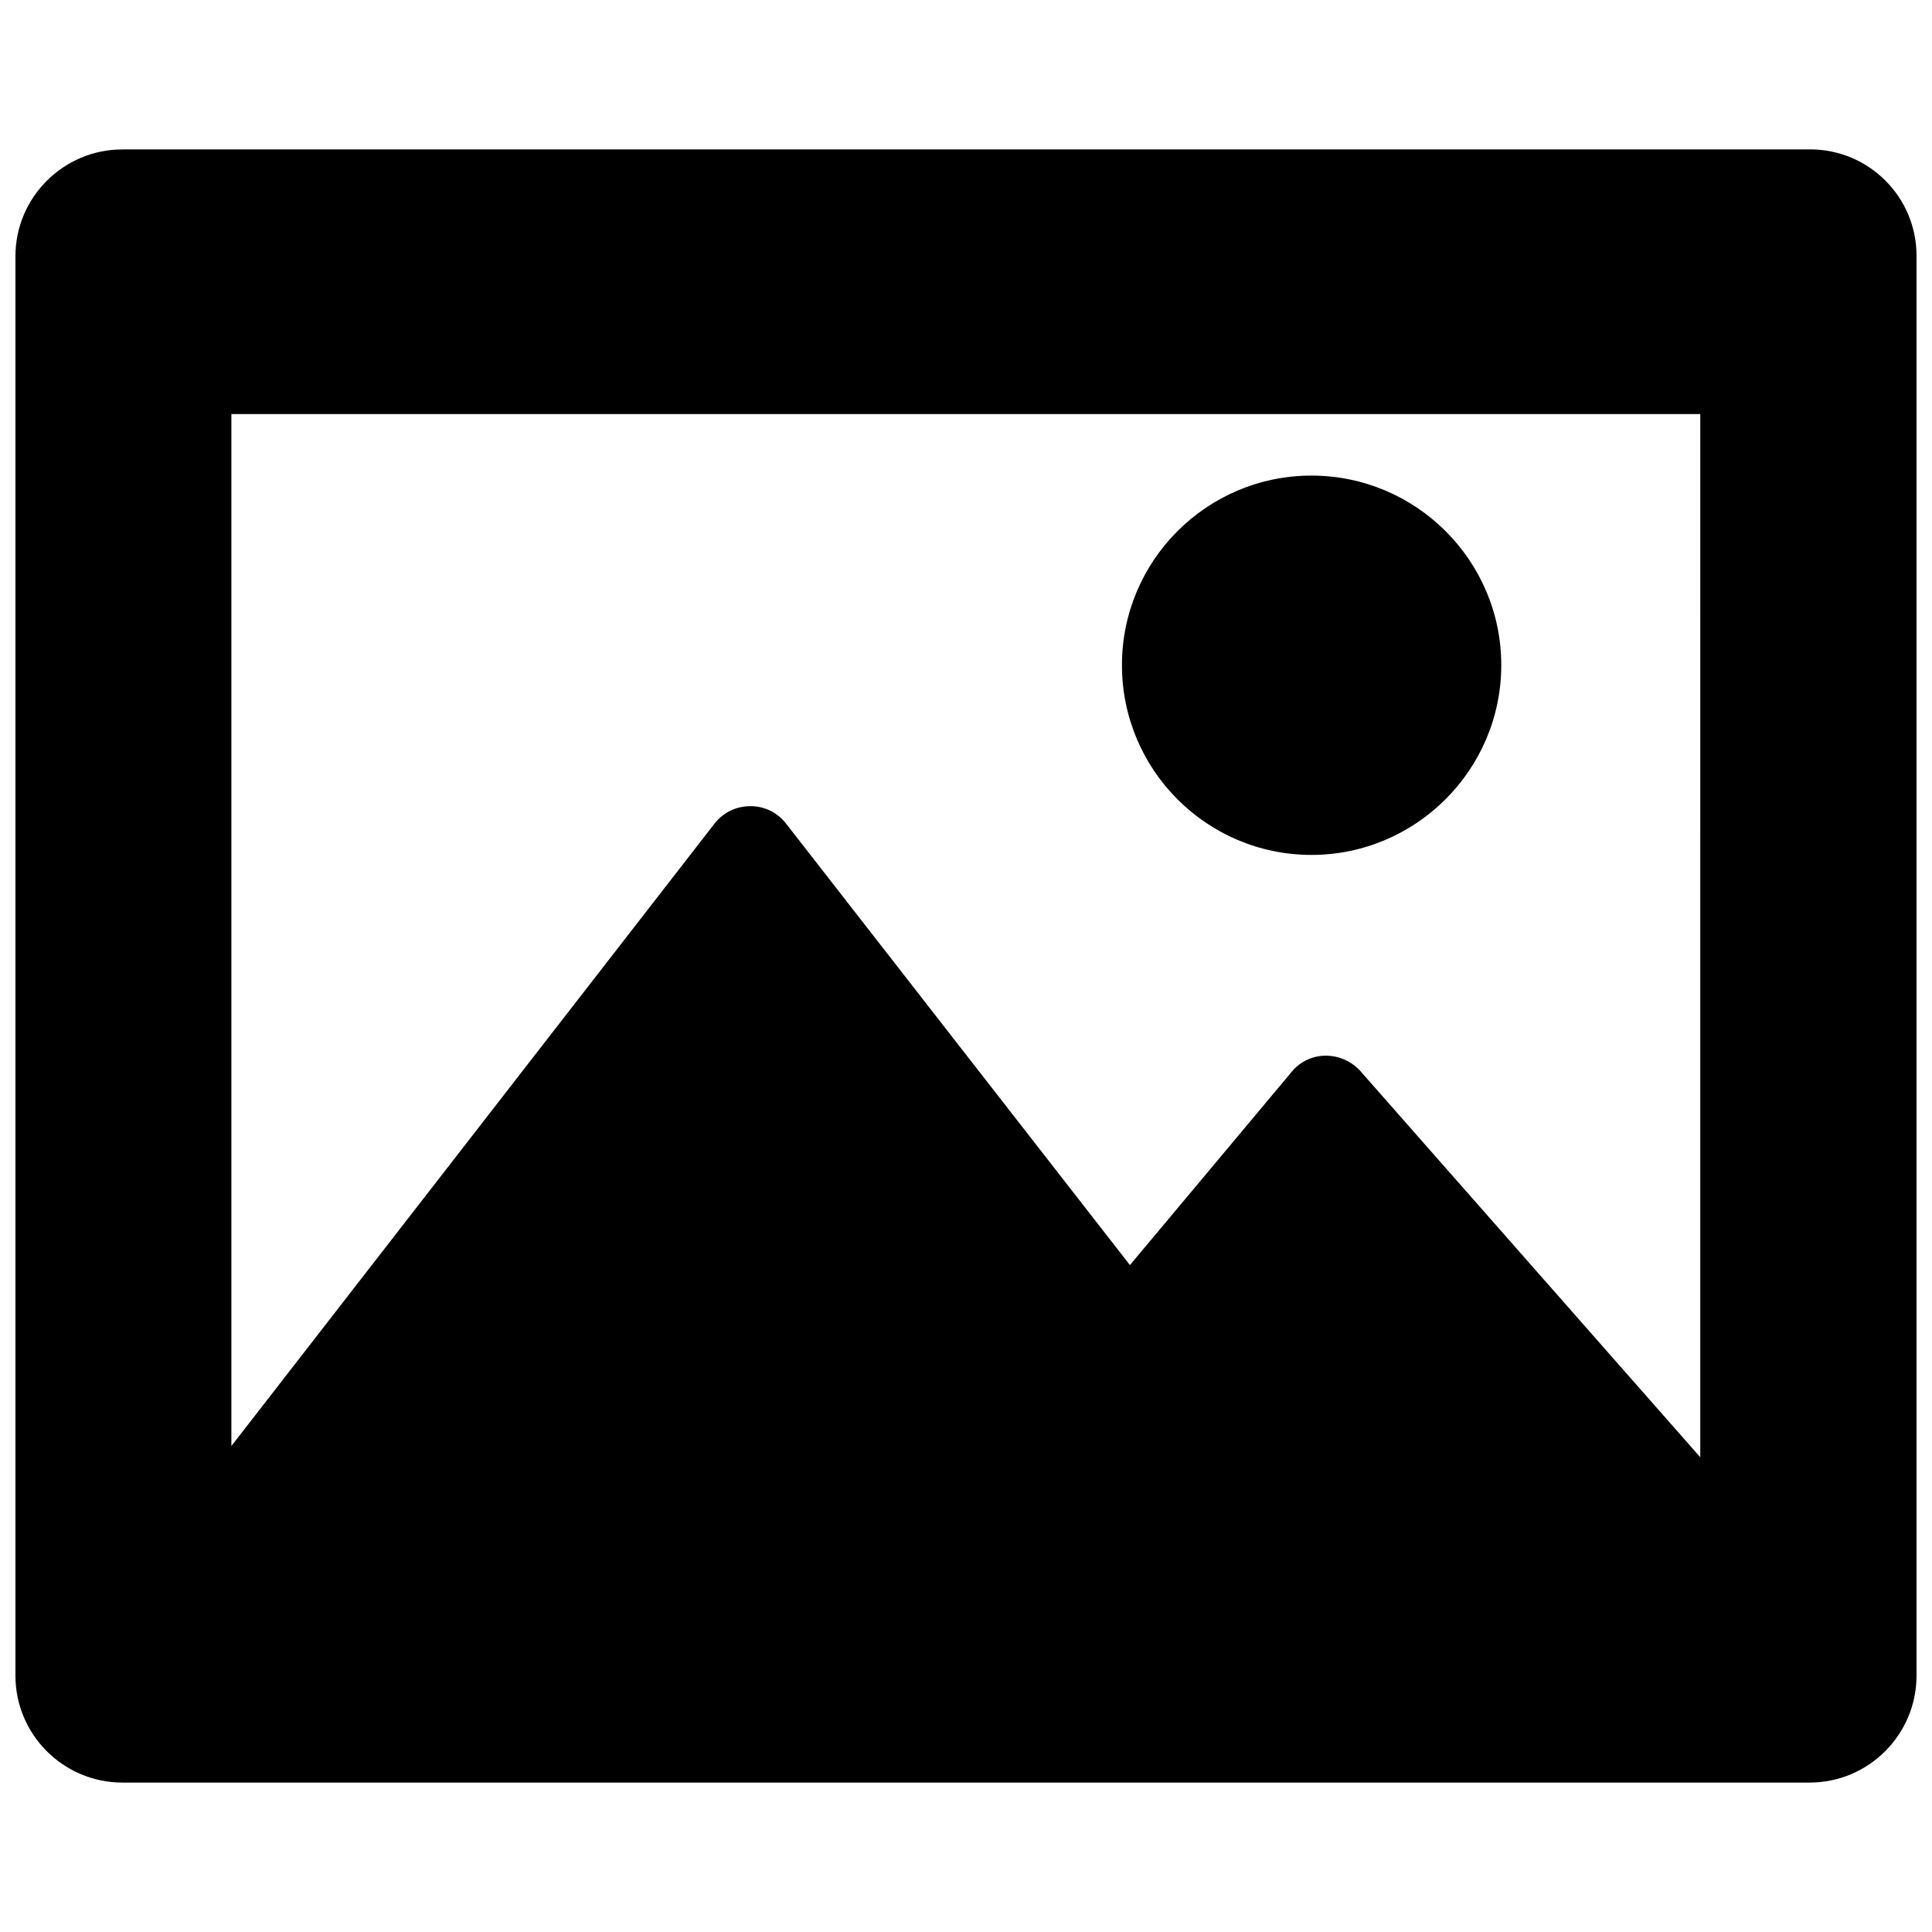 <?xml version="1.0" encoding="UTF-8"?>
<!-- Uploaded to: SVG Repo, www.svgrepo.com, Generator: SVG Repo Mixer Tools -->
<svg width="800px" height="800px" version="1.1" viewBox="144 144 512 512" xmlns="http://www.w3.org/2000/svg">
 <defs>
  <clipPath id="a">
   <path d="m148.09 183h503.81v434h-503.81z"/>
  </clipPath>
 </defs>
 <g clip-path="url(#a)">
  <path d="m623.72 183.6h-447.29c-15.586 0-28.34 12.672-28.34 28.34v376.12c0 15.664 12.754 28.34 28.34 28.34h447.13c15.664 0 28.34-12.754 28.34-28.34v-376.29c0-15.586-12.672-28.18-28.18-28.18zm-29.051 346.68-90.211-102.5c-2.281-2.519-5.59-4.016-9.133-4.016-3.465 0-6.848 1.574-9.055 4.328l-42.824 51.168-91.234-117.13c-2.363-2.914-5.668-4.488-9.367-4.488-3.699 0-7.164 1.652-9.445 4.566l-128.08 165v-273.48h389.27l-0.004 276.55z"/>
 </g>
 <path d="m491.55 370.56c27.711 0 50.301-22.594 50.301-50.301 0-27.711-22.594-50.223-50.301-50.223-27.711 0-50.223 22.516-50.223 50.223 0 27.785 22.512 50.301 50.223 50.301z"/>
</svg>